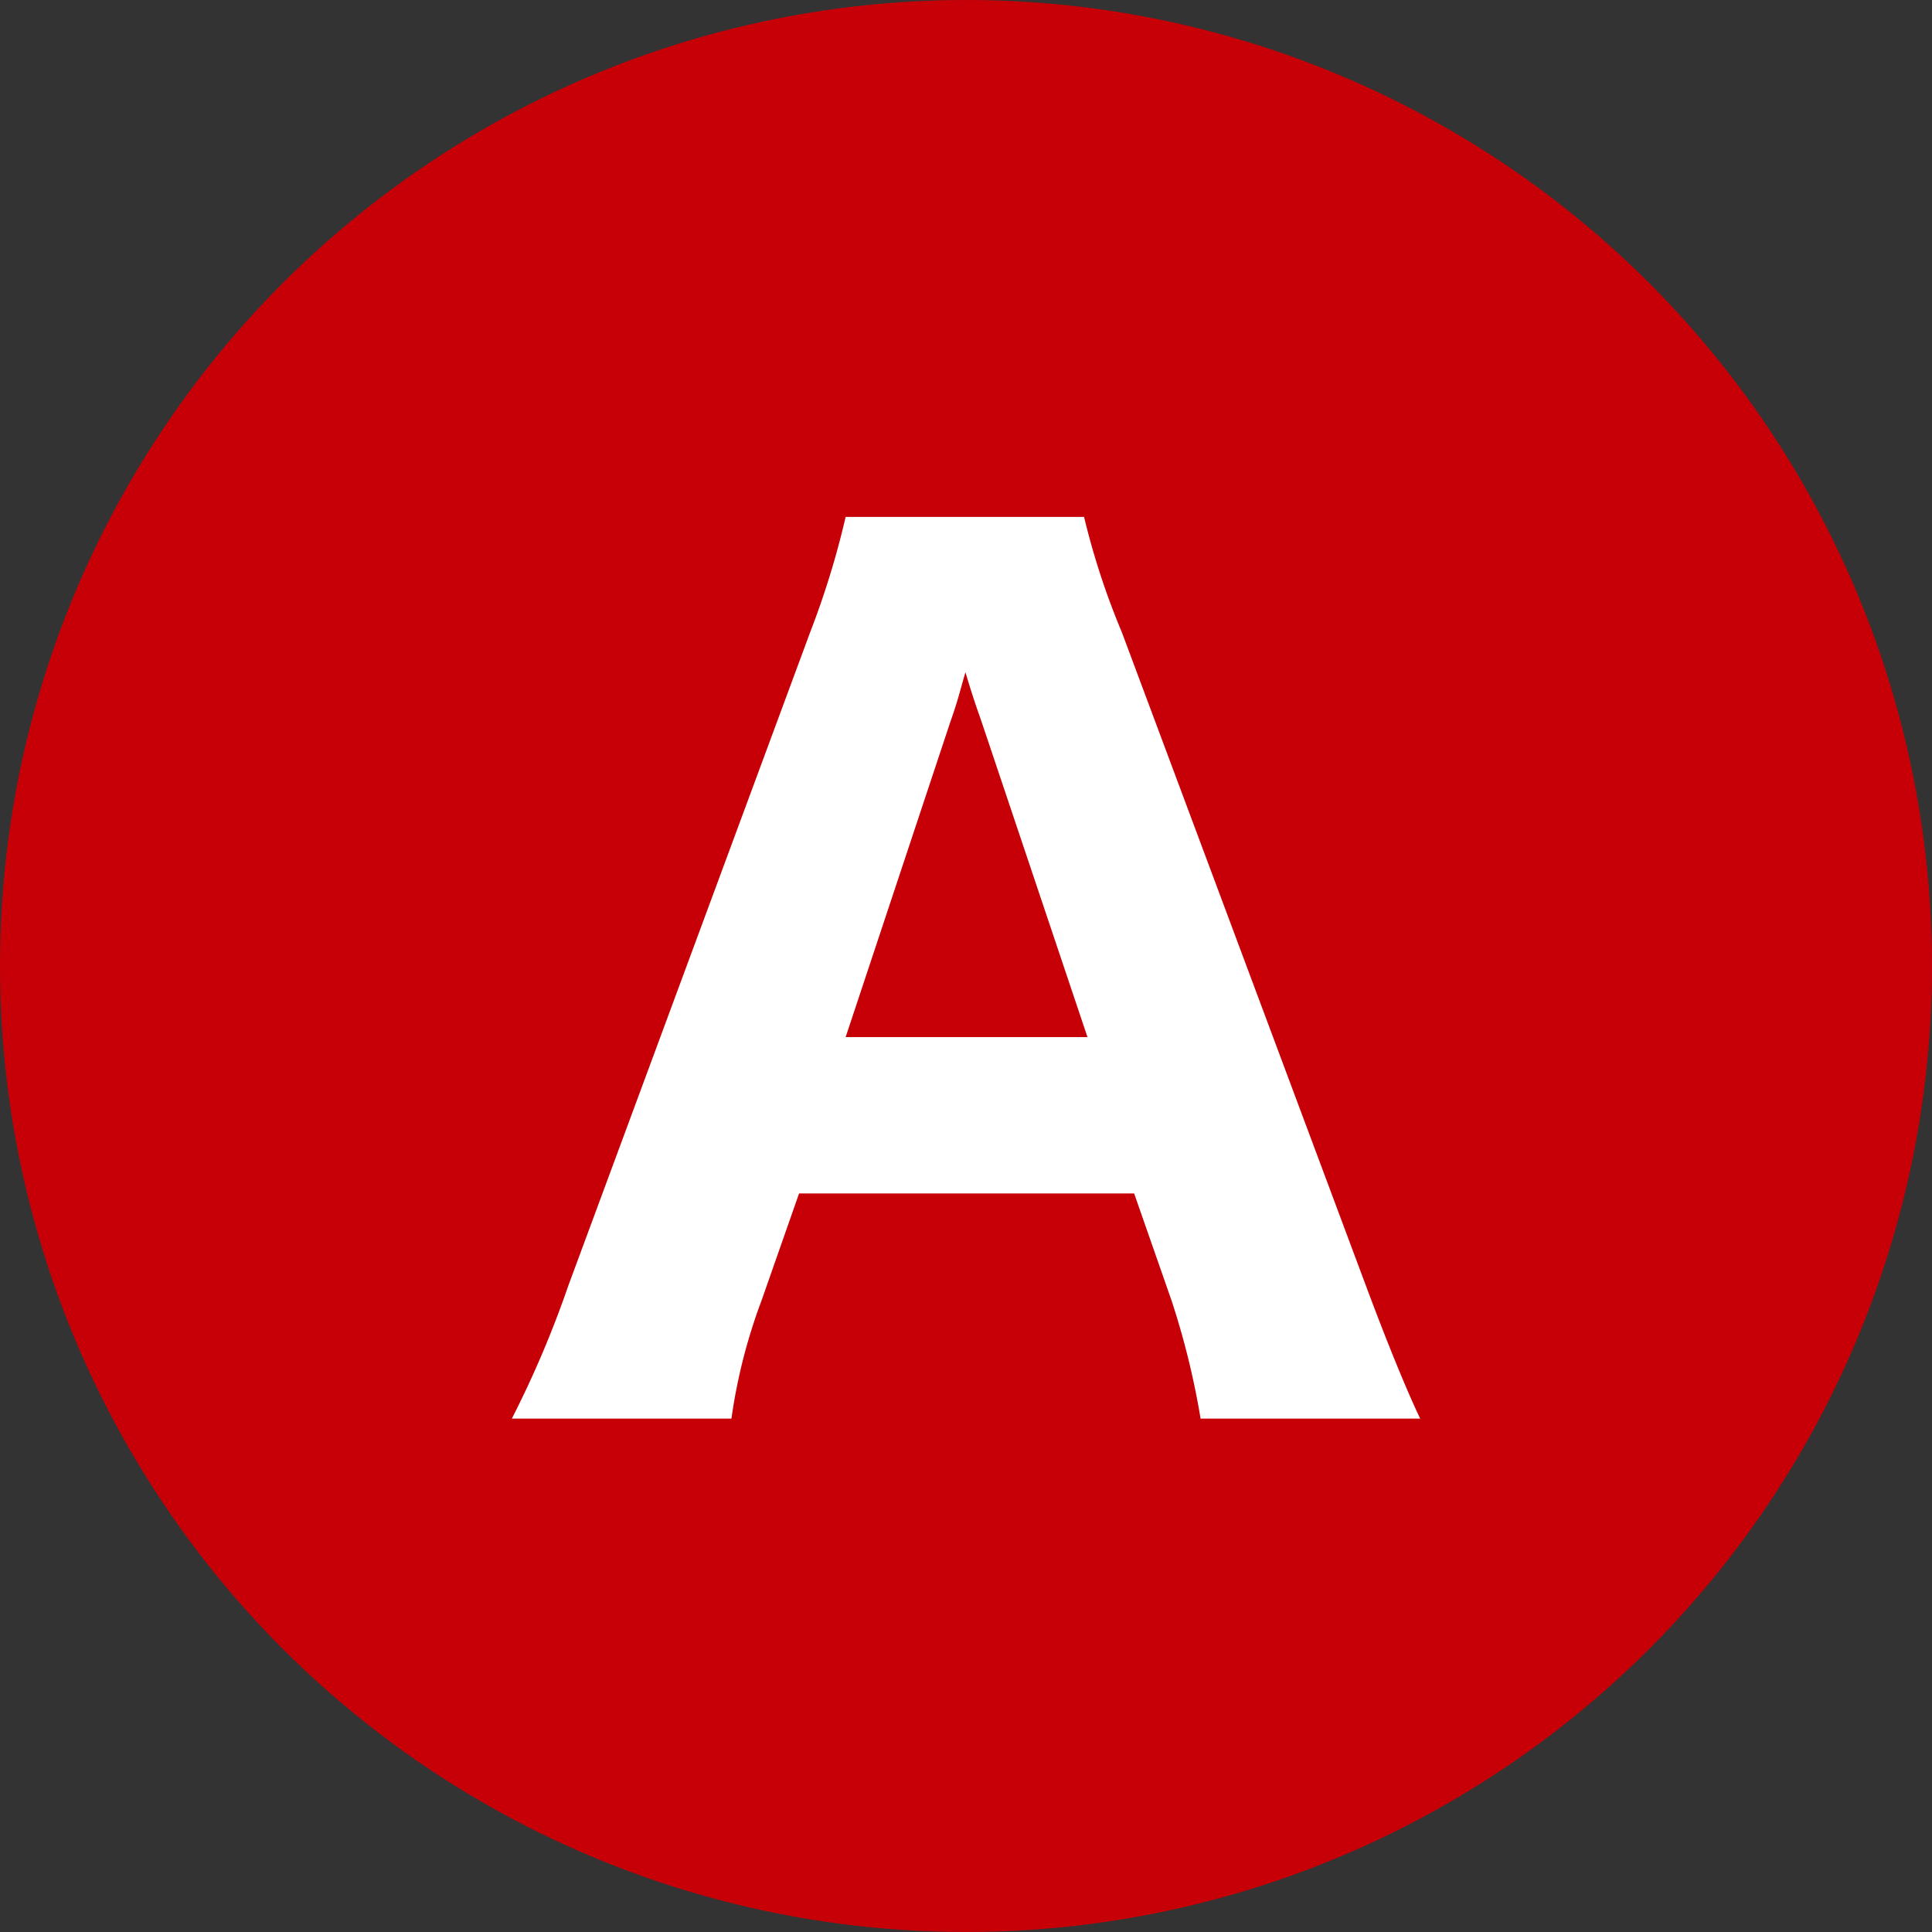 <svg xmlns="http://www.w3.org/2000/svg" width="54" height="54" viewBox="0 0 54 54">
  <rect x="0" y="0" width="54" height="54" fill="#333333" stroke="none"/>
  <g id="A" transform="translate(-463 -12944.718)">
    <g id="グループ_169" data-name="グループ 169">
      <circle id="楕円形_4" data-name="楕円形 4" cx="27" cy="27" r="27" transform="translate(463 12944.718)" fill="#c70008"/>
      <path id="パス_1269" data-name="パス 1269" d="M12.695.651c-.372-.775-.93-2.139-1.519-3.72L4.356-21.328A20.99,20.99,0,0,1,3.3-24.552H-3.364a23.8,23.8,0,0,1-.992,3.224L-11.114-3.069A28.816,28.816,0,0,1-12.694.651h6.138A15.479,15.479,0,0,1-5.72-2.635l1.054-3.007H4.7L5.75-2.635A22.17,22.17,0,0,1,6.557.651Zm-9.3-10.664H-3.364L-.45-18.786c.217-.62.248-.775.434-1.426.248.837.372,1.147.465,1.426Z" transform="translate(490 12983.718)" fill="#fff"/>
    </g>
  </g>
</svg>
